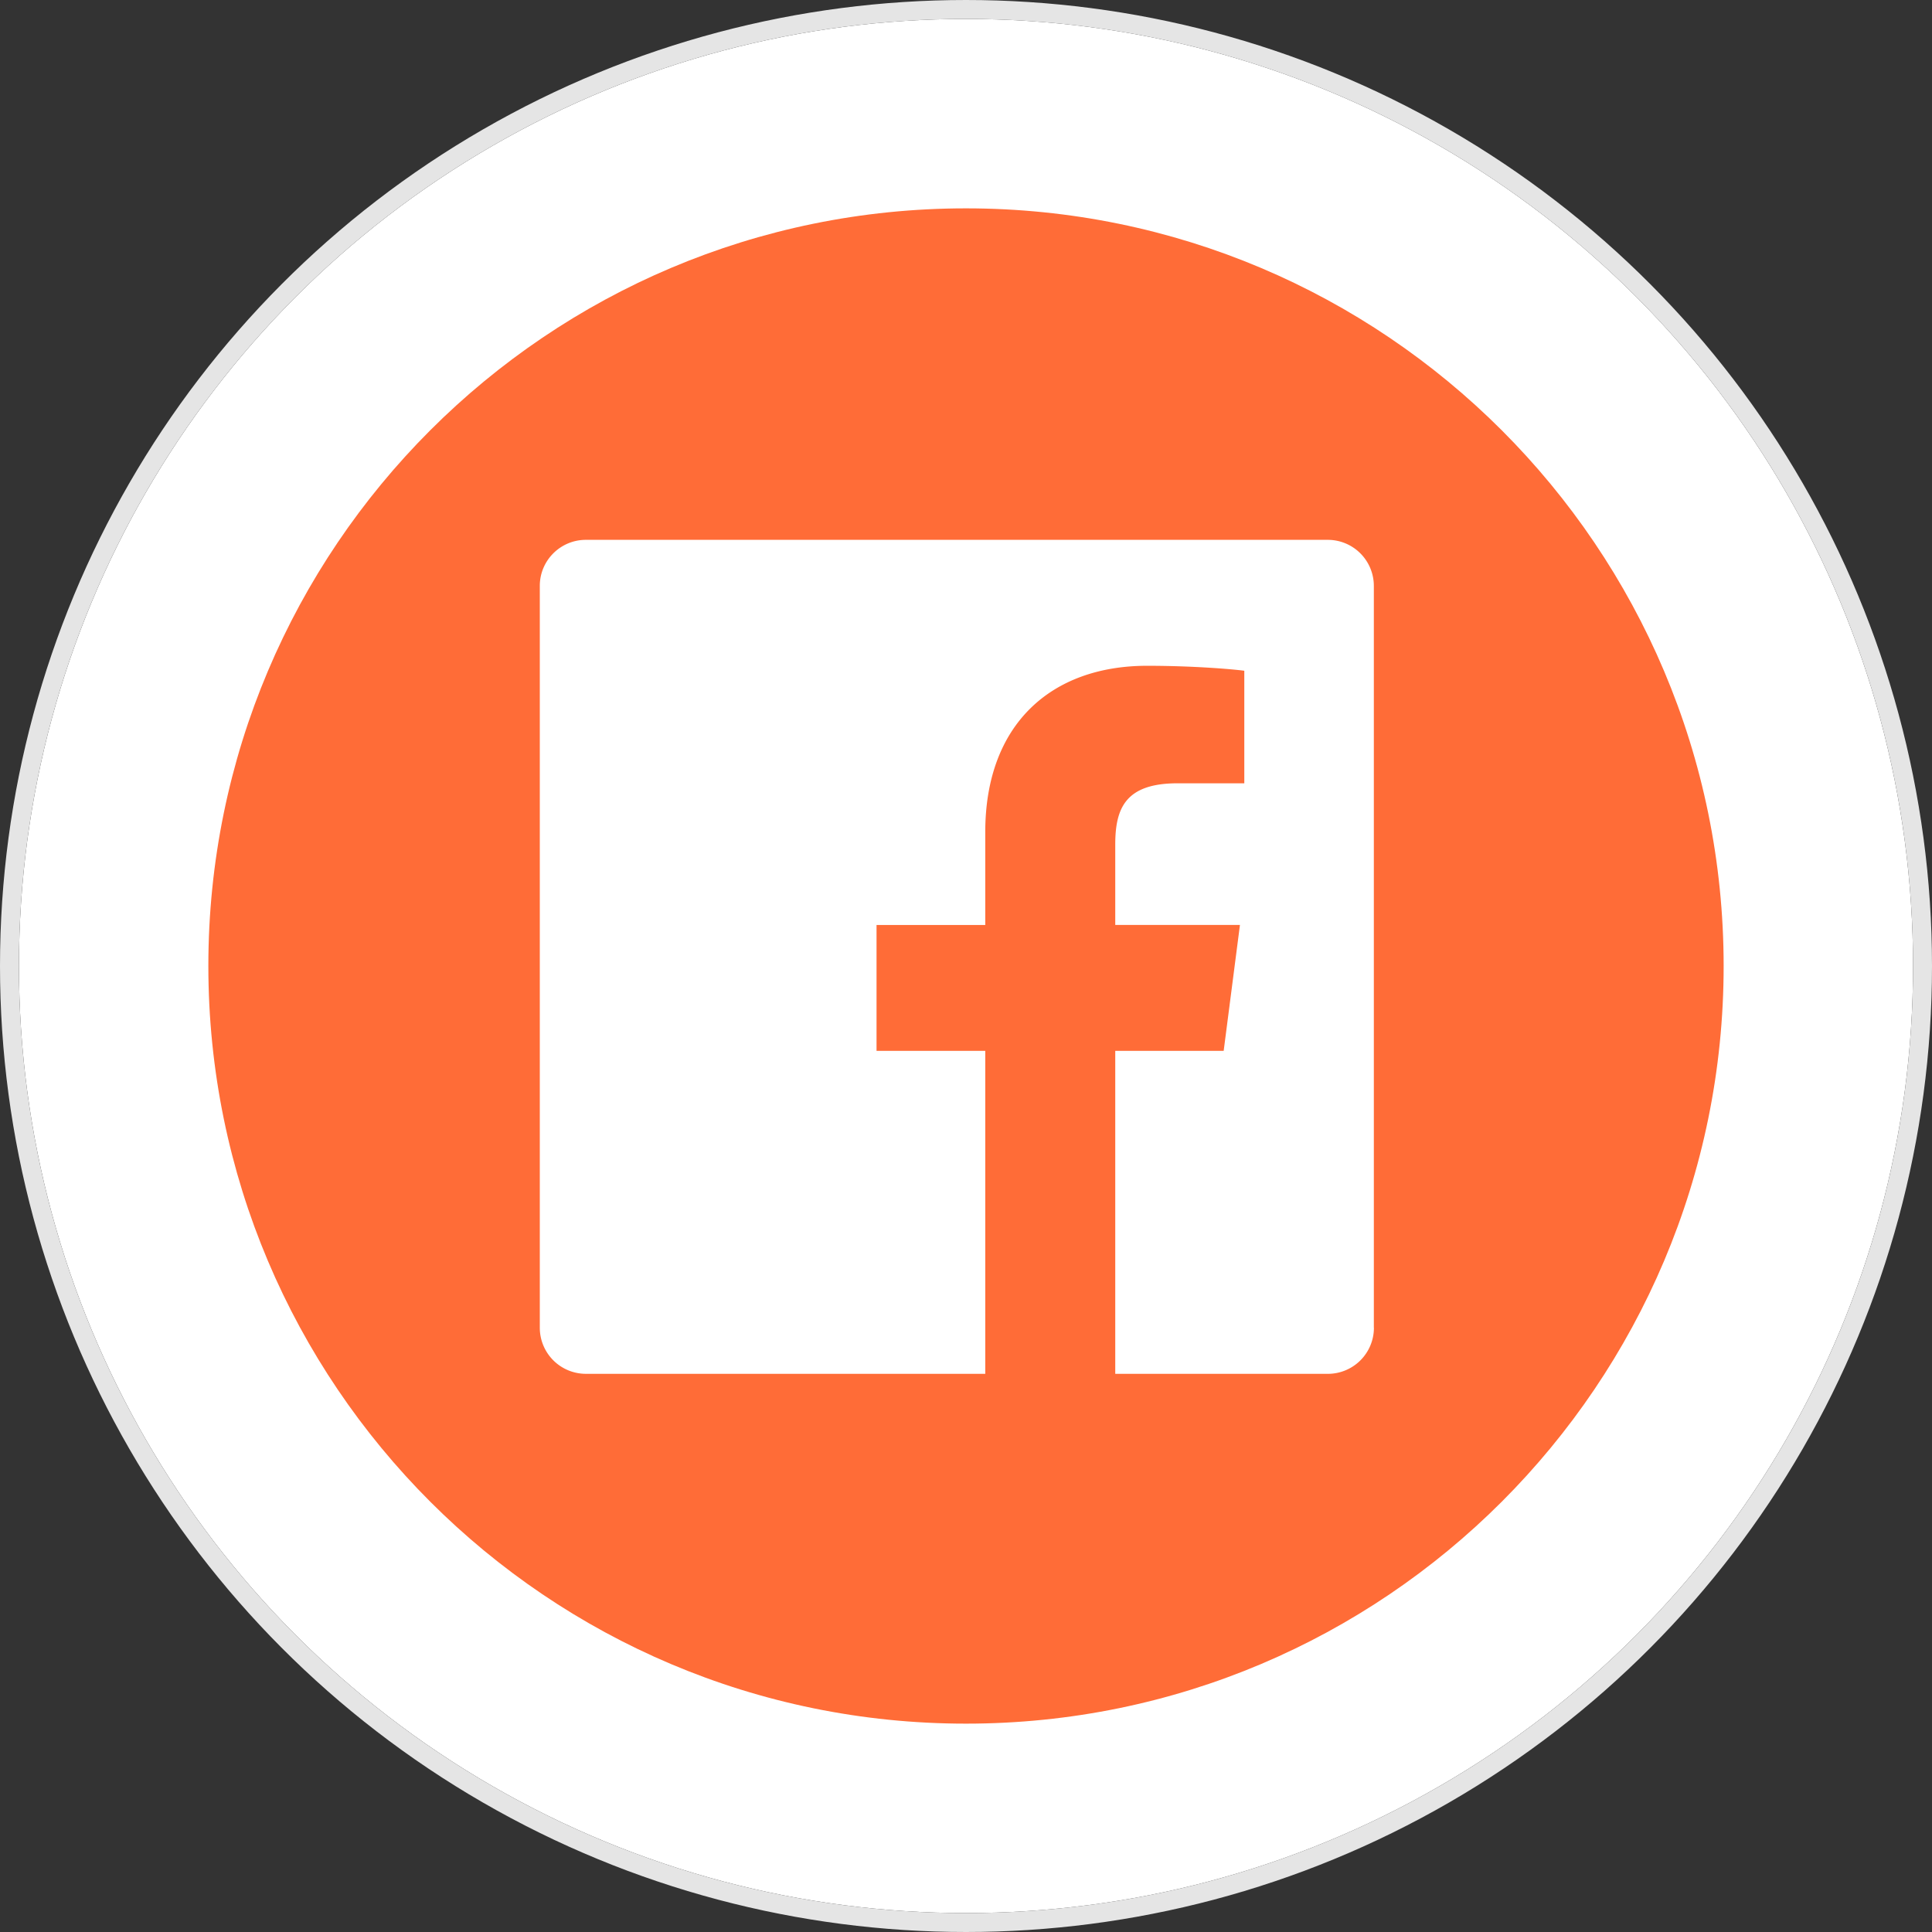 <svg xmlns="http://www.w3.org/2000/svg" xmlns:xlink="http://www.w3.org/1999/xlink" width="102" height="102"><rect width="100%" height="100%" fill="#333333" stroke="none"/><defs><circle id="a" cx="50" cy="50" r="50"/></defs><g fill="none" fill-rule="evenodd"><g transform="translate(1 1)"><use fill="#FFF" xlink:href="#a"/><circle cx="50" cy="50" r="50.5" stroke="#E5E5E5"/></g><path fill="#ff6c37" fill-rule="nonzero" d="M51 11c-22.09 0-40 17.908-40 39.997C11 73.092 28.91 91 51 91c22.093 0 40-17.908 40-40.003C90.997 28.908 73.093 11 51 11z"/><path fill="#FFF" d="M72.536 70.1a2.433 2.433 0 0 1-2.432 2.432H58.88V55.48h5.724l.859-6.647H58.88V44.59c0-1.923.539-3.236 3.294-3.236h3.519v-5.942c-.606-.082-2.697-.262-5.126-.262-5.074 0-8.55 3.096-8.55 8.782v4.902h-5.74v6.647h5.74v17.05H30.932a2.433 2.433 0 0 1-2.433-2.432V30.93c0-1.34 1.09-2.429 2.433-2.429H70.1a2.432 2.432 0 0 1 2.432 2.43V70.1h.003z"/></g></svg>